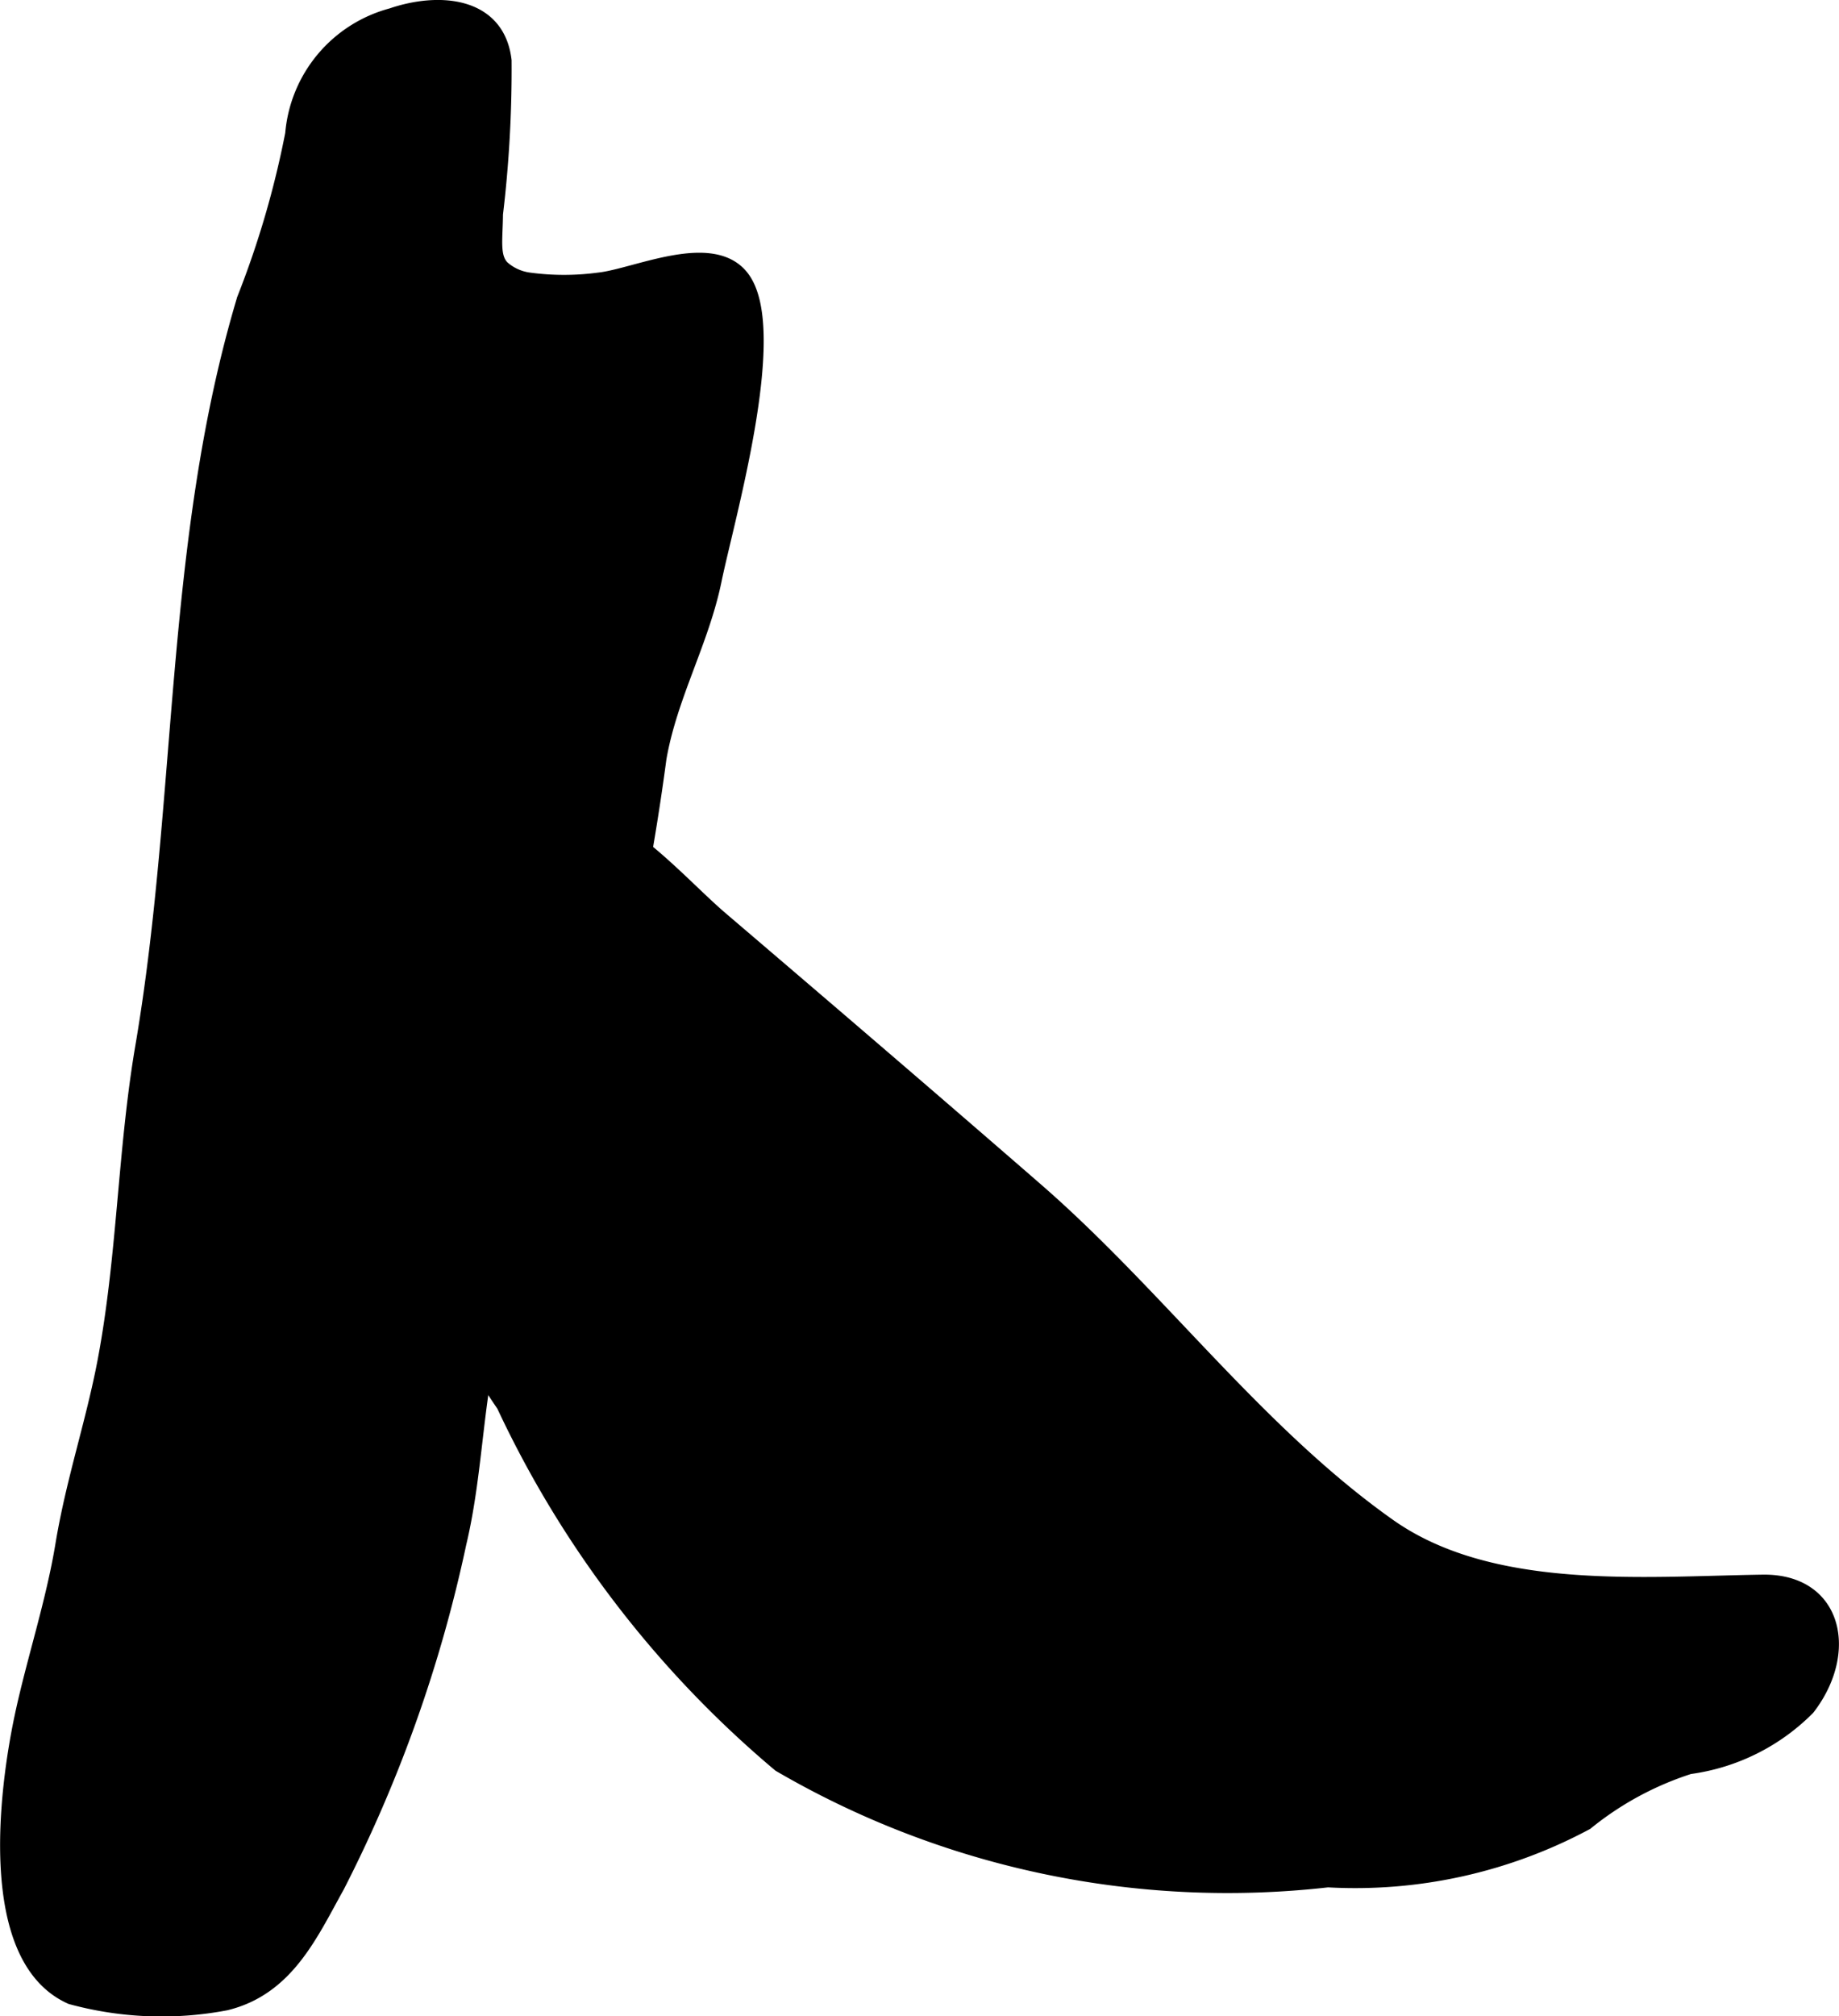 <?xml version="1.0" encoding="UTF-8"?>
<svg xmlns="http://www.w3.org/2000/svg"
     version="1.1"
     width="6.404mm"
     height="7.02mm"
     viewBox="0 0 18.153 19.899">
   <defs>
      <style type="text/css"><![CDATA[
      .a {
        stroke: #000;
        stroke-miterlimit: 10;
        stroke-width: 0.15px;
        fill-rule: evenodd;
      }
    ]]></style>
   </defs>
   <path class="a"
         d="M7.332,2.755c.375.531-.158,2.361-.283,2.969-.124.605-.439,1.145-.545,1.759a23.878,23.878,0,0,1-.666,3.254c-.249.771-.7,1.465-.932,2.242-.219.736-.2,1.506-.377,2.25a13.667,13.667,0,0,1-1.202,3.383c-.262.47-.497,1.008-1.1,1.154a3.393,3.393,0,0,1-1.524-.06c-.855-.38-.638-2.047-.482-2.775.116-.542.305-1.109.4-1.682.105-.637.3-1.201.417-1.818.195-1.032.197-2.078.373-3.106.416-2.443.284-4.977,1.002-7.371a9.263,9.263,0,0,0,.477-1.632A1.322,1.322,0,0,1,3.867.155c.464-.159,1.043-.116,1.108.443a12.053,12.053,0,0,1-.085,1.515c-.002.253-.037.419.064.528a.497.497,0,0,0,.272.124,2.582,2.582,0,0,0,.683,0C6.272,2.728,7.046,2.35,7.332,2.755Z"/>
   <path class="a"
         d="M7.116,9.071c1.039.887,2.073,1.773,3.105,2.67,1.205,1.047,2.176,2.392,3.484,3.318,1.009.715,2.514.574,3.692.556.72-.012.869.69.445,1.239a2.027,2.027,0,0,1-1.167.58,3.132,3.132,0,0,0-1.019.552,4.822,4.822,0,0,1-2.549.565,8.774,8.774,0,0,1-5.409-1.138,10.372,10.372,0,0,1-2.723-3.548,5.732,5.732,0,0,1-1.002-2.838,3.134,3.134,0,0,1,.049-.768c.064-.249.258-.438.315-.674a2.405,2.405,0,0,1,.51-1.308C5.64,7.421,6.551,8.59,7.116,9.071Z"/>
</svg>
